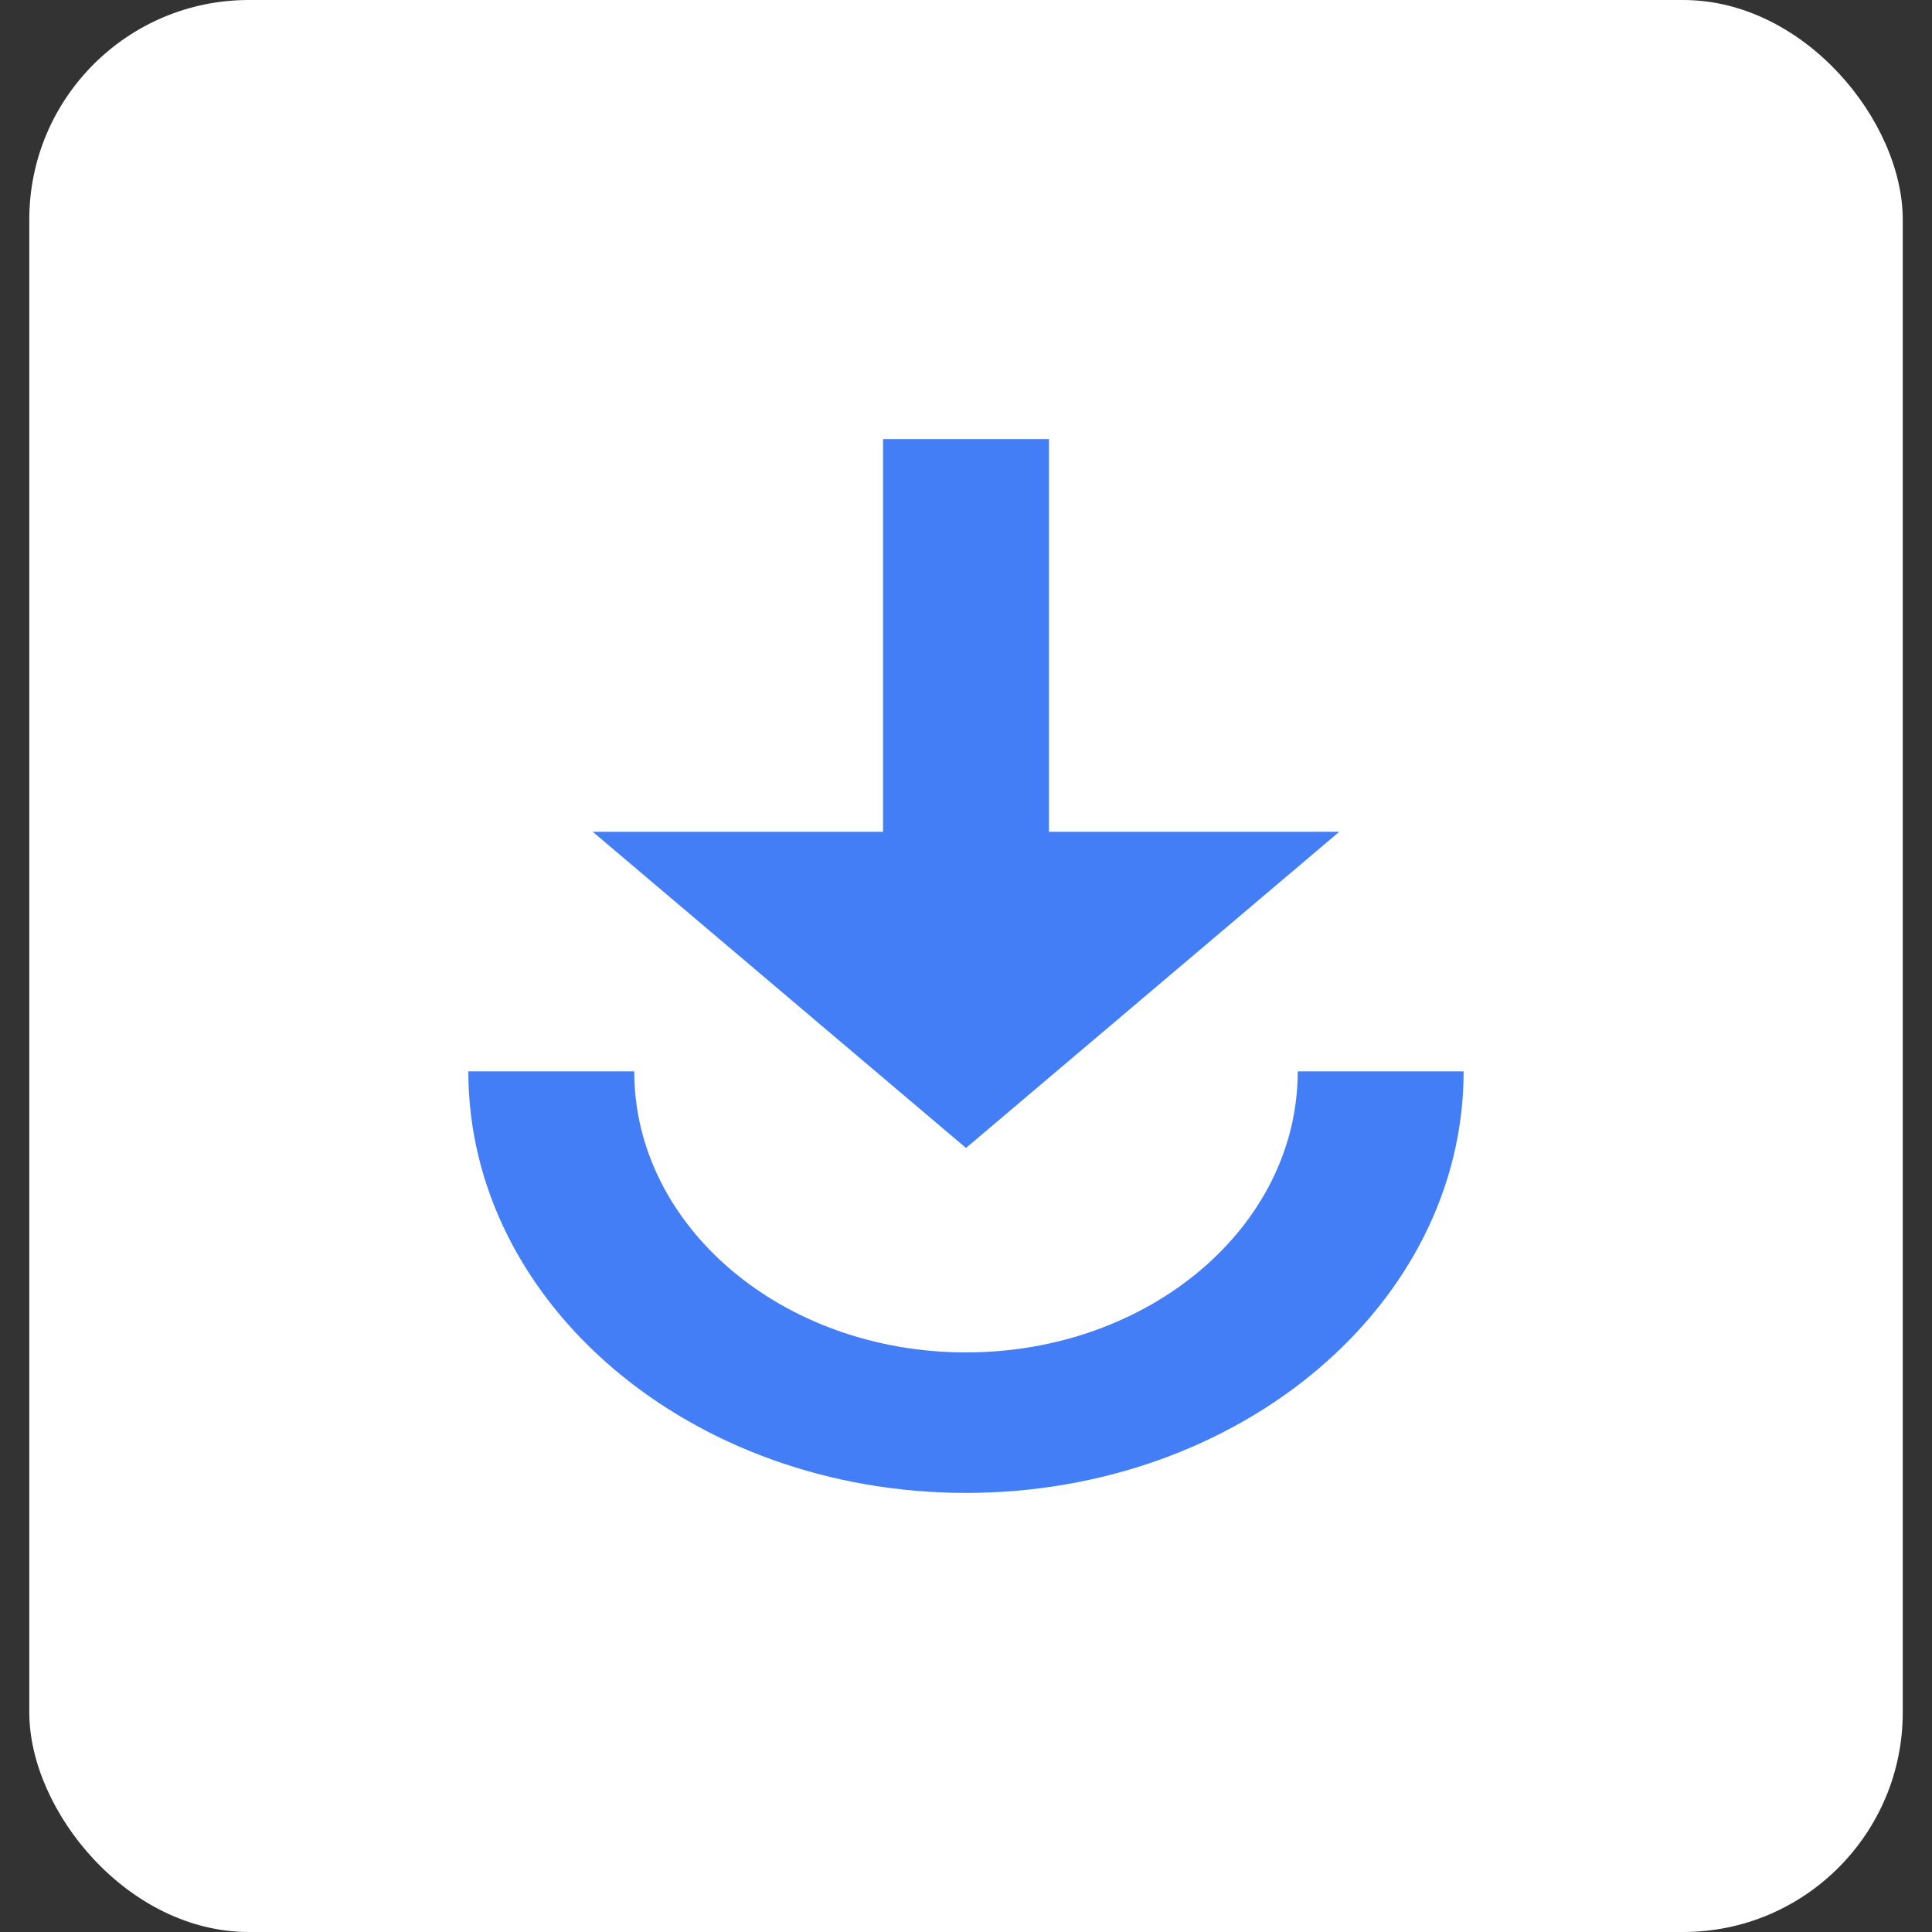 <svg width="44" height="44" viewBox="0 0 44 44" fill="none" xmlns="http://www.w3.org/2000/svg">
<rect x="0" y="0" width="44" height="44" fill="#333333" stroke="none"/>
<rect x="0.667" width="42.667" height="44" rx="5" fill="white"/>
<path d="M20.111 10V18.944H13.5L22 26.144L30.5 18.944H23.889V10H20.111ZM10.666 24.4C10.666 29.696 15.748 34 22 34C28.252 34 33.333 29.696 33.333 24.4H29.555C29.555 27.936 26.174 30.8 22 30.8C17.825 30.8 14.444 27.936 14.444 24.4H10.666Z" fill="#437EF7"/>
</svg>
